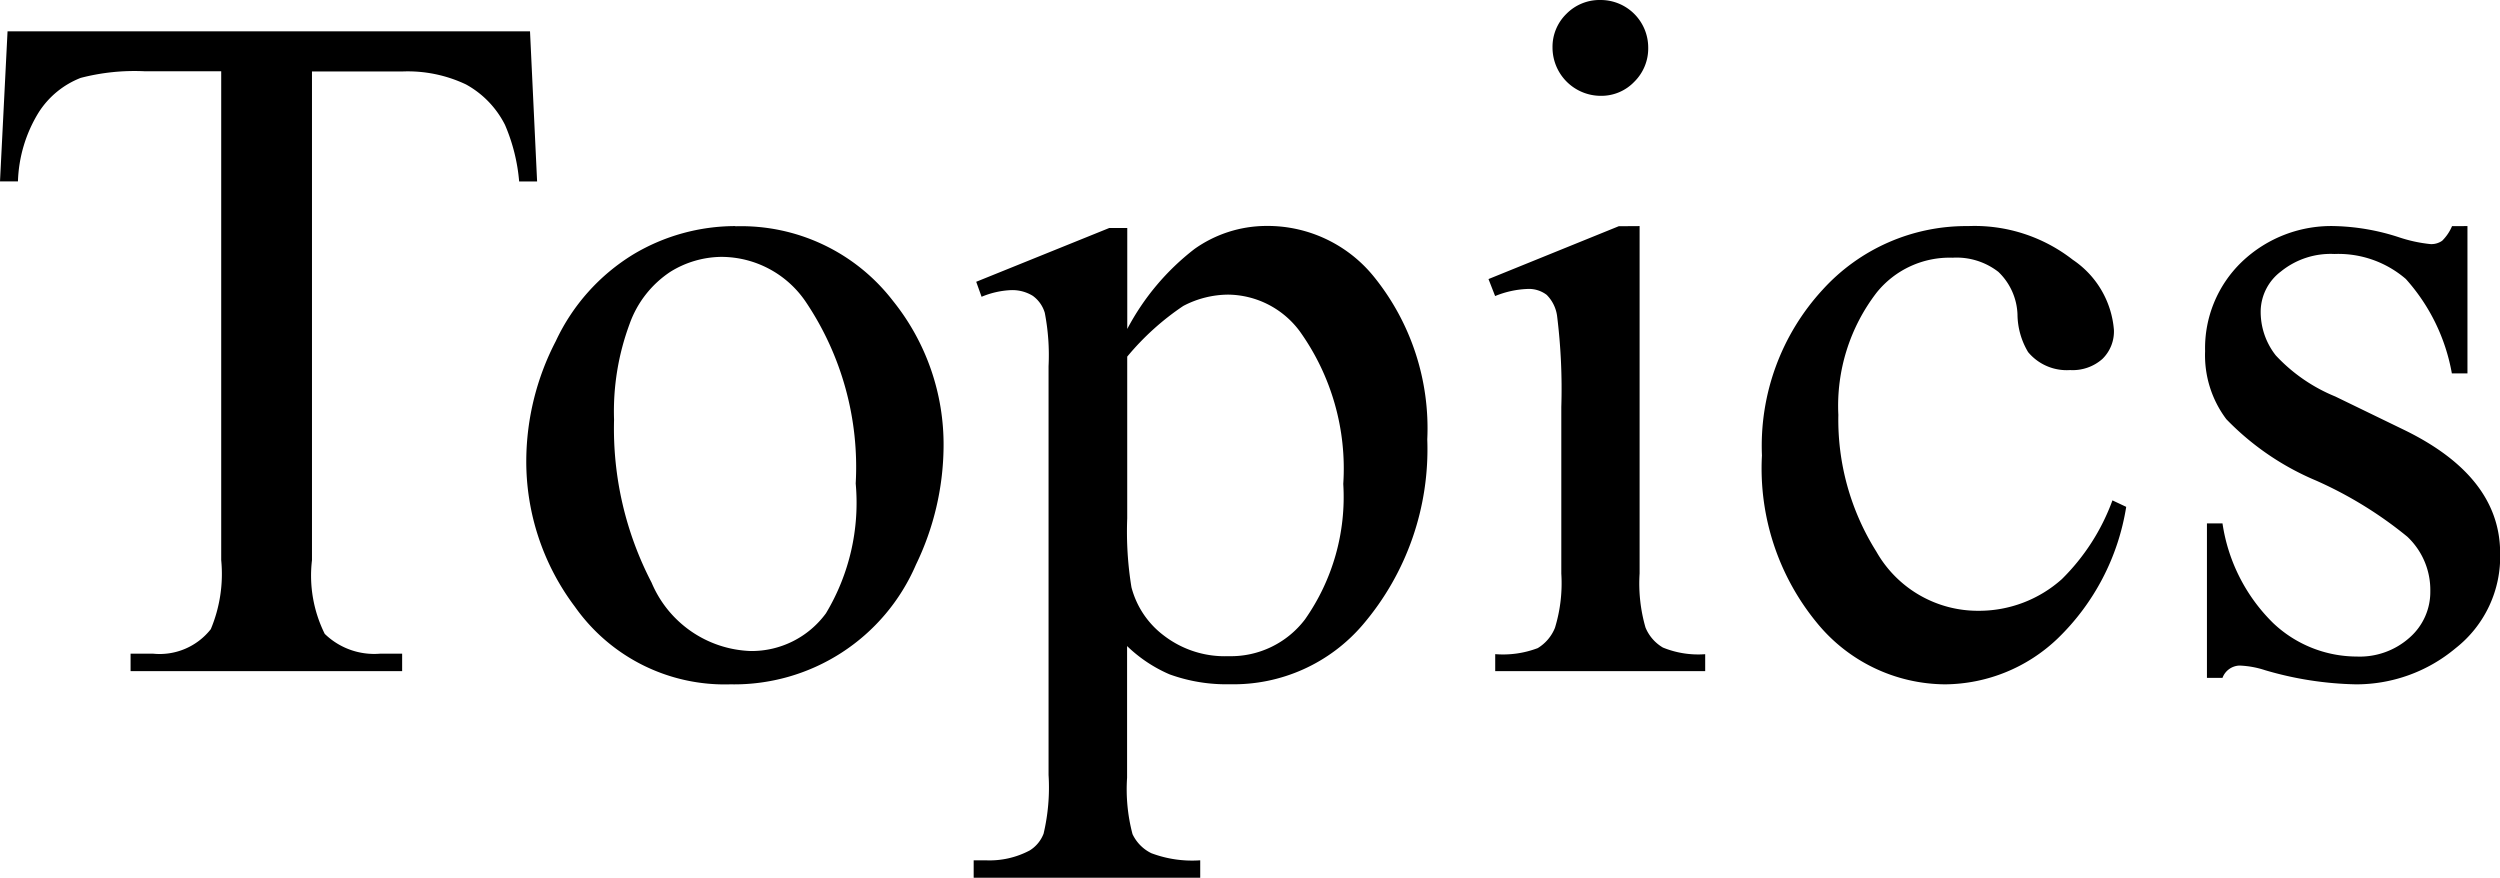 <svg xmlns="http://www.w3.org/2000/svg" width="54.315" height="19.072" viewBox="0 0 54.315 19.072">
  <path id="nav.04" d="M43.306,5.1l.154,3.261h-.39a3.938,3.938,0,0,0-.308-1.23,2.058,2.058,0,0,0-.846-.877,2.95,2.95,0,0,0-1.389-.282H38.569V16.59a2.845,2.845,0,0,0,.277,1.6,1.54,1.54,0,0,0,1.2.431h.482V19h-5.9v-.379h.492a1.413,1.413,0,0,0,1.251-.533,3.111,3.111,0,0,0,.226-1.5V5.967H34.929a4.66,4.66,0,0,0-1.384.144,1.9,1.9,0,0,0-.913.749,3.031,3.031,0,0,0-.451,1.5h-.39L31.955,5.1Zm4.46,4.235a4.162,4.162,0,0,1,3.425,1.62,4.975,4.975,0,0,1,1.1,3.179,5.986,5.986,0,0,1-.6,2.553,4.3,4.3,0,0,1-4.03,2.6A3.98,3.98,0,0,1,44.281,17.6a5.242,5.242,0,0,1-1.056-3.2,5.676,5.676,0,0,1,.641-2.569,4.377,4.377,0,0,1,1.687-1.887A4.327,4.327,0,0,1,47.767,9.331ZM47.449,10a2.138,2.138,0,0,0-1.092.323,2.265,2.265,0,0,0-.887,1.133,5.452,5.452,0,0,0-.338,2.082,7.252,7.252,0,0,0,.815,3.538,2.427,2.427,0,0,0,2.148,1.487,2,2,0,0,0,1.641-.82,4.663,4.663,0,0,0,.646-2.82A6.428,6.428,0,0,0,49.3,10.981,2.219,2.219,0,0,0,47.449,10ZM53,10.541l2.892-1.169h.39v2.194a5.324,5.324,0,0,1,1.461-1.738,2.706,2.706,0,0,1,1.543-.5,2.972,2.972,0,0,1,2.358,1.107A5.234,5.234,0,0,1,62.8,13.965a5.872,5.872,0,0,1-1.395,4.02,3.692,3.692,0,0,1-2.892,1.3,3.617,3.617,0,0,1-1.312-.215,3.074,3.074,0,0,1-.923-.615v2.861a3.81,3.81,0,0,0,.118,1.225.877.877,0,0,0,.41.415,2.522,2.522,0,0,0,1.061.154v.379H52.945v-.379H53.2a1.862,1.862,0,0,0,.964-.215.738.738,0,0,0,.3-.364,4.366,4.366,0,0,0,.108-1.277v-8.88a4.832,4.832,0,0,0-.082-1.159.7.7,0,0,0-.261-.369.849.849,0,0,0-.487-.123,1.855,1.855,0,0,0-.625.144Zm3.281,1.63v3.507a7.519,7.519,0,0,0,.092,1.5,1.918,1.918,0,0,0,.7,1.046,2.172,2.172,0,0,0,1.41.451,2.022,2.022,0,0,0,1.661-.8,4.625,4.625,0,0,0,.831-2.943,5.125,5.125,0,0,0-.943-3.312,1.962,1.962,0,0,0-1.559-.8,2.122,2.122,0,0,0-.974.246A5.717,5.717,0,0,0,56.278,12.171ZM66.562,4.419A1.033,1.033,0,0,1,67.6,5.455a1.015,1.015,0,0,1-.3.738.99.99,0,0,1-.733.308,1.05,1.05,0,0,1-1.046-1.046,1,1,0,0,1,.3-.733A1.011,1.011,0,0,1,66.562,4.419Zm.851,4.912v7.547a3.457,3.457,0,0,0,.128,1.174.9.9,0,0,0,.379.436,2.031,2.031,0,0,0,.918.144V19H64.276v-.369A2.124,2.124,0,0,0,65.2,18.5a.914.914,0,0,0,.374-.441,3.314,3.314,0,0,0,.138-1.179v-3.62a12.8,12.8,0,0,0-.092-1.979.8.8,0,0,0-.226-.456.637.637,0,0,0-.42-.128,2.053,2.053,0,0,0-.7.154l-.144-.369,2.83-1.148Zm10.572,6.1A5.088,5.088,0,0,1,76.5,18.287a3.576,3.576,0,0,1-2.451,1,3.622,3.622,0,0,1-2.789-1.343,5.278,5.278,0,0,1-1.189-3.63,5.005,5.005,0,0,1,1.318-3.6A4.213,4.213,0,0,1,74.55,9.331a3.467,3.467,0,0,1,2.276.733,2.028,2.028,0,0,1,.892,1.523.834.834,0,0,1-.251.631.973.973,0,0,1-.7.241,1.092,1.092,0,0,1-.913-.39,1.62,1.62,0,0,1-.231-.82,1.344,1.344,0,0,0-.415-.923,1.48,1.48,0,0,0-.995-.308,2.034,2.034,0,0,0-1.651.759,4.035,4.035,0,0,0-.831,2.656,5.377,5.377,0,0,0,.825,2.969,2.535,2.535,0,0,0,2.23,1.287,2.7,2.7,0,0,0,1.8-.687,4.637,4.637,0,0,0,1.1-1.712Zm7.414-6.1v3.2H85.06a4.157,4.157,0,0,0-1-2.051,2.248,2.248,0,0,0-1.553-.543,1.714,1.714,0,0,0-1.159.379,1.1,1.1,0,0,0-.441.841,1.527,1.527,0,0,0,.328.984,3.649,3.649,0,0,0,1.292.892l1.5.728q2.082,1.015,2.082,2.676a2.528,2.528,0,0,1-.969,2.066,3.36,3.36,0,0,1-2.169.784A7.459,7.459,0,0,1,81,18.979a2,2,0,0,0-.554-.1.408.408,0,0,0-.369.267h-.338V15.791h.338a3.816,3.816,0,0,0,1.1,2.164,2.648,2.648,0,0,0,1.815.728,1.625,1.625,0,0,0,1.154-.415,1.318,1.318,0,0,0,.446-1,1.591,1.591,0,0,0-.5-1.189,8.686,8.686,0,0,0-1.984-1.22,5.879,5.879,0,0,1-1.948-1.333,2.31,2.31,0,0,1-.461-1.477,2.6,2.6,0,0,1,.795-1.938,2.812,2.812,0,0,1,2.056-.779,4.832,4.832,0,0,1,1.343.236,3.173,3.173,0,0,0,.7.154.408.408,0,0,0,.256-.072.984.984,0,0,0,.215-.318Z" transform="translate(-31.791 -4.419)"/>
</svg>
